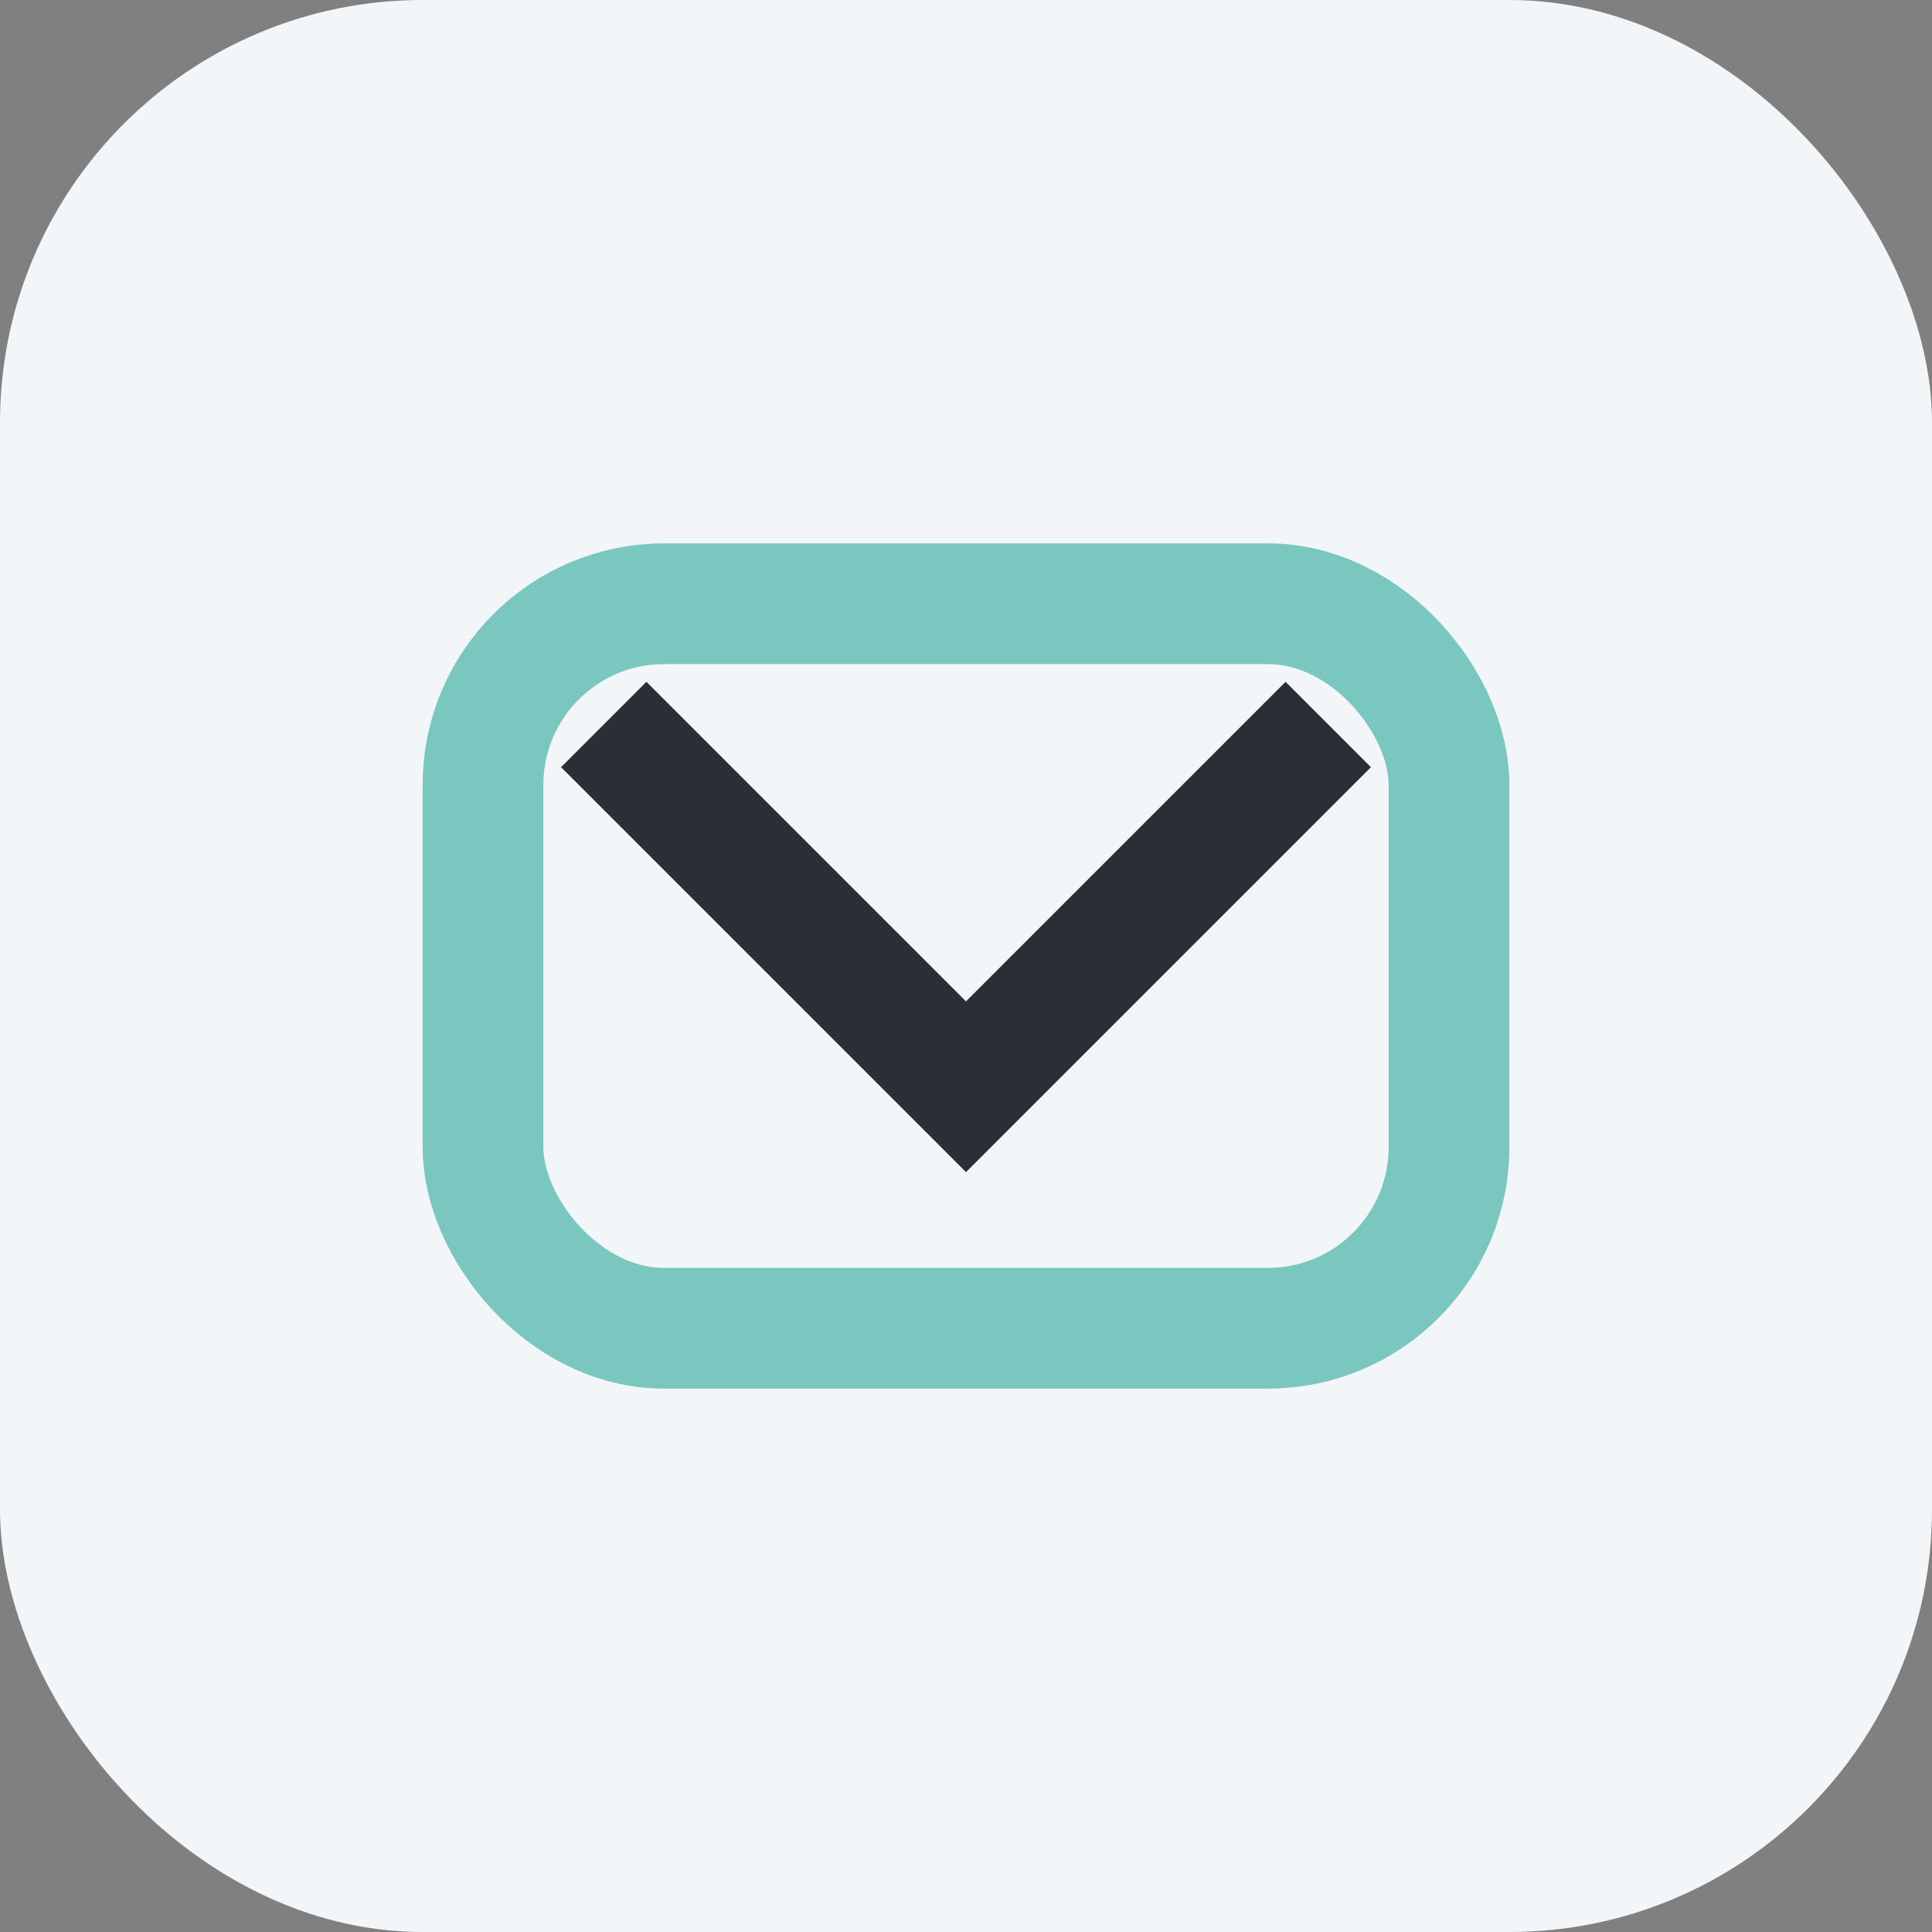 <?xml version="1.0" encoding="UTF-8"?>
<svg xmlns="http://www.w3.org/2000/svg" width="32" height="32" viewBox="0 0 32 32"><rect x="0" y="0" width="32" height="32" fill="#808080" stroke="none"/><rect width="32" height="32" rx="7" fill="#F3F6F9"/><rect x="8" y="10" width="16" height="12" rx="3" fill="none" stroke="#7AC7C0" stroke-width="2"/><path d="M10 12l6 6 6-6" stroke="#2A2E37" stroke-width="2" fill="none"/></svg>